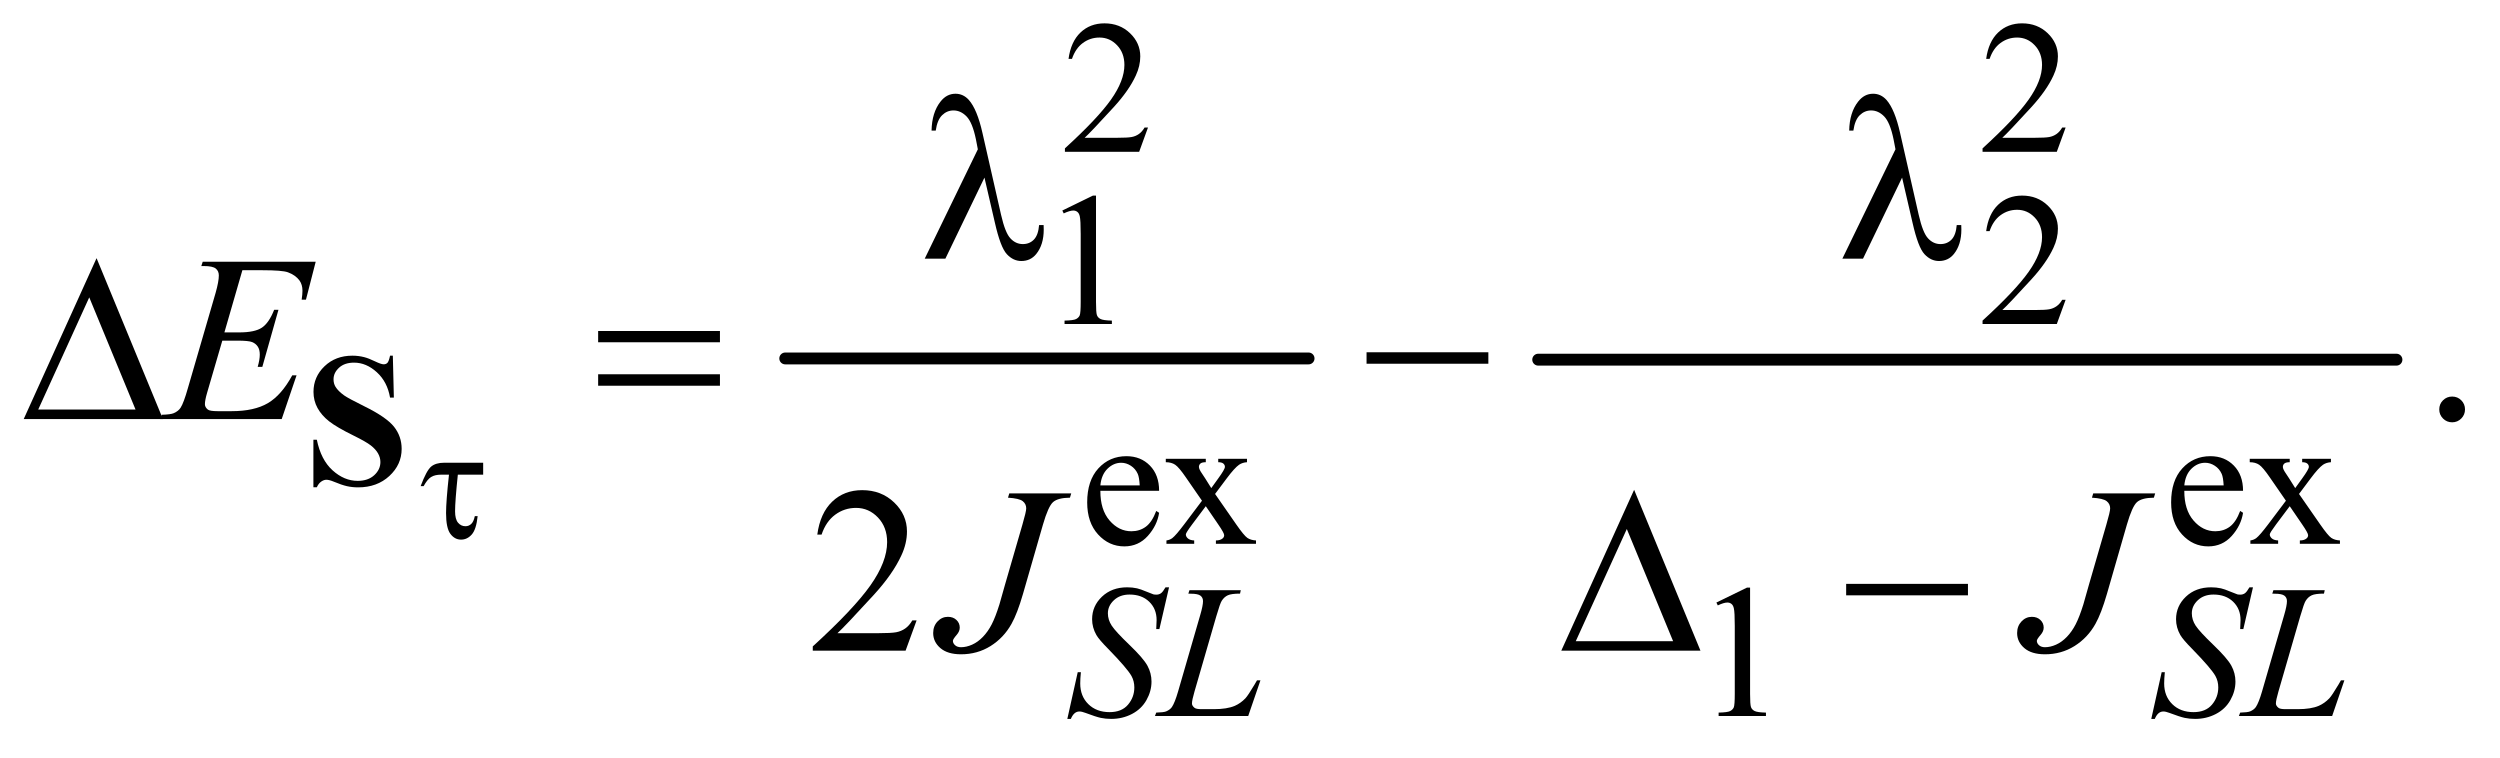 <?xml version="1.0" encoding="UTF-8"?>
<!DOCTYPE svg PUBLIC '-//W3C//DTD SVG 1.0//EN'
          'http://www.w3.org/TR/2001/REC-SVG-20010904/DTD/svg10.dtd'>
<svg stroke-dasharray="none" shape-rendering="auto" xmlns="http://www.w3.org/2000/svg" font-family="'Dialog'" text-rendering="auto" width="165" fill-opacity="1" color-interpolation="auto" color-rendering="auto" preserveAspectRatio="xMidYMid meet" font-size="12px" viewBox="0 0 165 50" fill="black" xmlns:xlink="http://www.w3.org/1999/xlink" stroke="black" image-rendering="auto" stroke-miterlimit="10" stroke-linecap="square" stroke-linejoin="miter" font-style="normal" stroke-width="1" height="50" stroke-dashoffset="0" font-weight="normal" stroke-opacity="1"
><!--Generated by the Batik Graphics2D SVG Generator--><defs id="genericDefs"
  /><g
  ><defs id="defs1"
    ><clipPath clipPathUnits="userSpaceOnUse" id="clipPath1"
      ><path d="M0.968 2.349 L105.562 2.349 L105.562 33.673 L0.968 33.673 L0.968 2.349 Z"
      /></clipPath
      ><clipPath clipPathUnits="userSpaceOnUse" id="clipPath2"
      ><path d="M31.011 75.051 L31.011 1075.824 L3383.395 1075.824 L3383.395 75.051 Z"
      /></clipPath
    ></defs
    ><g stroke-width="16" transform="scale(1.576,1.576) translate(-0.968,-2.349) matrix(0.031,0,0,0.031,0,0)" stroke-linejoin="round" stroke-linecap="round"
    ><line y2="560" fill="none" x1="1092" clip-path="url(#clipPath2)" x2="1799" y1="560"
    /></g
    ><g stroke-width="16" transform="matrix(0.049,0,0,0.049,-1.525,-3.702)" stroke-linejoin="round" stroke-linecap="round"
    ><line y2="560" fill="none" x1="2103" clip-path="url(#clipPath2)" x2="3259" y1="560"
    /></g
    ><g transform="matrix(0.049,0,0,0.049,-1.525,-3.702)"
    ><path d="M1577.375 247.375 L1565.5 280 L1465.5 280 L1465.5 275.375 Q1509.625 235.125 1527.625 209.625 Q1545.625 184.125 1545.625 163 Q1545.625 146.875 1535.75 136.5 Q1525.875 126.125 1512.125 126.125 Q1499.625 126.125 1489.688 133.438 Q1479.75 140.75 1475 154.875 L1470.375 154.875 Q1473.5 131.75 1486.438 119.375 Q1499.375 107 1518.75 107 Q1539.375 107 1553.188 120.25 Q1567 133.5 1567 151.5 Q1567 164.375 1561 177.25 Q1551.75 197.5 1531 220.125 Q1499.875 254.125 1492.125 261.125 L1536.375 261.125 Q1549.875 261.125 1555.312 260.125 Q1560.75 259.125 1565.125 256.062 Q1569.5 253 1572.75 247.375 L1577.375 247.375 ZM2813.375 247.375 L2801.5 280 L2701.5 280 L2701.5 275.375 Q2745.625 235.125 2763.625 209.625 Q2781.625 184.125 2781.625 163 Q2781.625 146.875 2771.75 136.5 Q2761.875 126.125 2748.125 126.125 Q2735.625 126.125 2725.688 133.438 Q2715.75 140.75 2711 154.875 L2706.375 154.875 Q2709.5 131.75 2722.438 119.375 Q2735.375 107 2754.75 107 Q2775.375 107 2789.188 120.25 Q2803 133.5 2803 151.5 Q2803 164.375 2797 177.25 Q2787.75 197.5 2767 220.125 Q2735.875 254.125 2728.125 261.125 L2772.375 261.125 Q2785.875 261.125 2791.312 260.125 Q2796.75 259.125 2801.125 256.062 Q2805.5 253 2808.75 247.375 L2813.375 247.375 Z" stroke="none" clip-path="url(#clipPath2)"
    /></g
    ><g transform="matrix(0.049,0,0,0.049,-1.525,-3.702)"
    ><path d="M1462 359.125 L1503.25 339 L1507.375 339 L1507.375 482.125 Q1507.375 496.375 1508.562 499.875 Q1509.75 503.375 1513.5 505.25 Q1517.25 507.125 1528.75 507.375 L1528.75 512 L1465 512 L1465 507.375 Q1477 507.125 1480.5 505.312 Q1484 503.5 1485.375 500.438 Q1486.75 497.375 1486.75 482.125 L1486.75 390.625 Q1486.75 372.125 1485.5 366.875 Q1484.625 362.875 1482.312 361 Q1480 359.125 1476.75 359.125 Q1472.125 359.125 1463.875 363 L1462 359.125 ZM2813.375 479.375 L2801.5 512 L2701.5 512 L2701.5 507.375 Q2745.625 467.125 2763.625 441.625 Q2781.625 416.125 2781.625 395 Q2781.625 378.875 2771.75 368.5 Q2761.875 358.125 2748.125 358.125 Q2735.625 358.125 2725.688 365.438 Q2715.75 372.75 2711 386.875 L2706.375 386.875 Q2709.5 363.75 2722.438 351.375 Q2735.375 339 2754.75 339 Q2775.375 339 2789.188 352.25 Q2803 365.5 2803 383.5 Q2803 396.375 2797 409.25 Q2787.75 429.5 2767 452.125 Q2735.875 486.125 2728.125 493.125 L2772.375 493.125 Q2785.875 493.125 2791.312 492.125 Q2796.75 491.125 2801.125 488.062 Q2805.5 485 2808.75 479.375 L2813.375 479.375 Z" stroke="none" clip-path="url(#clipPath2)"
    /></g
    ><g transform="matrix(0.049,0,0,0.049,-1.525,-3.702)"
    ><path d="M1513.25 736.625 Q1513.125 762.125 1525.625 776.625 Q1538.125 791.125 1555 791.125 Q1566.25 791.125 1574.562 784.938 Q1582.875 778.75 1588.5 763.75 L1592.375 766.25 Q1589.75 783.375 1577.125 797.438 Q1564.5 811.5 1545.5 811.5 Q1524.875 811.5 1510.188 795.438 Q1495.5 779.375 1495.5 752.25 Q1495.5 722.875 1510.562 706.438 Q1525.625 690 1548.375 690 Q1567.625 690 1580 702.688 Q1592.375 715.375 1592.375 736.625 L1513.25 736.625 ZM1513.25 729.375 L1566.25 729.375 Q1565.625 718.375 1563.625 713.875 Q1560.5 706.875 1554.312 702.875 Q1548.125 698.875 1541.375 698.875 Q1531 698.875 1522.812 706.938 Q1514.625 715 1513.25 729.375 ZM1601.375 693.5 L1655.25 693.5 L1655.25 698.125 Q1650.125 698.125 1648.062 699.875 Q1646 701.625 1646 704.5 Q1646 707.5 1650.375 713.75 Q1651.75 715.75 1654.5 720 L1662.625 733 L1672 720 Q1681 707.625 1681 704.375 Q1681 701.75 1678.875 699.938 Q1676.75 698.125 1672 698.125 L1672 693.5 L1710.75 693.5 L1710.75 698.125 Q1704.625 698.5 1700.125 701.5 Q1694 705.75 1683.375 720 L1667.75 740.875 L1696.25 781.875 Q1706.75 797 1711.25 800.062 Q1715.75 803.125 1722.875 803.5 L1722.875 808 L1668.875 808 L1668.875 803.5 Q1674.5 803.5 1677.625 801 Q1680 799.25 1680 796.375 Q1680 793.5 1672 781.875 L1655.25 757.375 L1636.875 781.875 Q1628.375 793.25 1628.375 795.375 Q1628.375 798.375 1631.188 800.812 Q1634 803.25 1639.625 803.5 L1639.625 808 L1602.25 808 L1602.25 803.5 Q1606.75 802.875 1610.125 800.375 Q1614.875 796.75 1626.125 781.875 L1650.125 750 L1628.375 718.5 Q1619.125 705 1614.062 701.562 Q1609 698.125 1601.375 698.125 L1601.375 693.5 ZM2973.25 736.625 Q2973.125 762.125 2985.625 776.625 Q2998.125 791.125 3015 791.125 Q3026.25 791.125 3034.562 784.938 Q3042.875 778.75 3048.5 763.75 L3052.375 766.25 Q3049.75 783.375 3037.125 797.438 Q3024.5 811.5 3005.5 811.5 Q2984.875 811.5 2970.188 795.438 Q2955.5 779.375 2955.5 752.25 Q2955.5 722.875 2970.562 706.438 Q2985.625 690 3008.375 690 Q3027.625 690 3040 702.688 Q3052.375 715.375 3052.375 736.625 L2973.25 736.625 ZM2973.25 729.375 L3026.25 729.375 Q3025.625 718.375 3023.625 713.875 Q3020.5 706.875 3014.312 702.875 Q3008.125 698.875 3001.375 698.875 Q2991 698.875 2982.812 706.938 Q2974.625 715 2973.25 729.375 ZM3061.375 693.5 L3115.25 693.5 L3115.25 698.125 Q3110.125 698.125 3108.062 699.875 Q3106 701.625 3106 704.5 Q3106 707.5 3110.375 713.75 Q3111.75 715.75 3114.5 720 L3122.625 733 L3132 720 Q3141 707.625 3141 704.375 Q3141 701.75 3138.875 699.938 Q3136.75 698.125 3132 698.125 L3132 693.5 L3170.75 693.5 L3170.75 698.125 Q3164.625 698.5 3160.125 701.5 Q3154 705.75 3143.375 720 L3127.75 740.875 L3156.25 781.875 Q3166.75 797 3171.25 800.062 Q3175.75 803.125 3182.875 803.5 L3182.875 808 L3128.875 808 L3128.875 803.5 Q3134.5 803.5 3137.625 801 Q3140 799.25 3140 796.375 Q3140 793.5 3132 781.875 L3115.25 757.375 L3096.875 781.875 Q3088.375 793.25 3088.375 795.375 Q3088.375 798.375 3091.188 800.812 Q3094 803.25 3099.625 803.5 L3099.625 808 L3062.25 808 L3062.25 803.5 Q3066.75 802.875 3070.125 800.375 Q3074.875 796.75 3086.125 781.875 L3110.125 750 L3088.375 718.5 Q3079.125 705 3074.062 701.562 Q3069 698.125 3061.375 698.125 L3061.375 693.5 Z" stroke="none" clip-path="url(#clipPath2)"
    /></g
    ><g transform="matrix(0.049,0,0,0.049,-1.525,-3.702)"
    ><path d="M2343 887.125 L2384.25 867 L2388.375 867 L2388.375 1010.125 Q2388.375 1024.375 2389.562 1027.875 Q2390.75 1031.375 2394.5 1033.25 Q2398.25 1035.125 2409.75 1035.375 L2409.75 1040 L2346 1040 L2346 1035.375 Q2358 1035.125 2361.5 1033.312 Q2365 1031.5 2366.375 1028.438 Q2367.75 1025.375 2367.75 1010.125 L2367.75 918.625 Q2367.75 900.125 2366.5 894.875 Q2365.625 890.875 2363.312 889 Q2361 887.125 2357.75 887.125 Q2353.125 887.125 2344.875 891 L2343 887.125 Z" stroke="none" clip-path="url(#clipPath2)"
    /></g
    ><g transform="matrix(0.049,0,0,0.049,-1.525,-3.702)"
    ><path d="M3334 609.688 Q3341.344 609.688 3346.344 614.766 Q3351.344 619.844 3351.344 627.031 Q3351.344 634.219 3346.266 639.297 Q3341.188 644.375 3334 644.375 Q3326.812 644.375 3321.734 639.297 Q3316.656 634.219 3316.656 627.031 Q3316.656 619.688 3321.734 614.688 Q3326.812 609.688 3334 609.688 Z" stroke="none" clip-path="url(#clipPath2)"
    /></g
    ><g transform="matrix(0.049,0,0,0.049,-1.525,-3.702)"
    ><path d="M1265.719 911.219 L1250.875 952 L1125.875 952 L1125.875 946.219 Q1181.031 895.906 1203.531 864.031 Q1226.031 832.156 1226.031 805.75 Q1226.031 785.594 1213.688 772.625 Q1201.344 759.656 1184.156 759.656 Q1168.531 759.656 1156.109 768.797 Q1143.688 777.938 1137.75 795.594 L1131.969 795.594 Q1135.875 766.688 1152.047 751.219 Q1168.219 735.75 1192.438 735.75 Q1218.219 735.75 1235.484 752.312 Q1252.75 768.875 1252.75 791.375 Q1252.75 807.469 1245.25 823.562 Q1233.688 848.875 1207.75 877.156 Q1168.844 919.656 1159.156 928.406 L1214.469 928.406 Q1231.344 928.406 1238.141 927.156 Q1244.938 925.906 1250.406 922.078 Q1255.875 918.25 1259.938 911.219 L1265.719 911.219 Z" stroke="none" clip-path="url(#clipPath2)"
    /></g
    ><g transform="matrix(0.049,0,0,0.049,-1.525,-3.702)"
    ><path d="M1468.75 1043.875 L1482.75 981 L1487 981 Q1486.125 990.125 1486.125 996.125 Q1486.125 1013.25 1497.062 1024 Q1508 1034.75 1525.625 1034.75 Q1542 1034.75 1550.5 1024.688 Q1559 1014.625 1559 1001.5 Q1559 993 1555.125 986 Q1549.25 975.625 1523.75 949.5 Q1511.375 937 1507.875 930.875 Q1502.125 920.75 1502.125 909.625 Q1502.125 891.875 1515.375 879.25 Q1528.625 866.625 1549.375 866.625 Q1556.375 866.625 1562.625 868 Q1566.5 868.75 1576.75 873 Q1584 875.875 1584.75 876.125 Q1586.5 876.5 1588.625 876.5 Q1592.25 876.5 1594.875 874.625 Q1597.5 872.75 1601 866.625 L1605.75 866.625 L1592.75 922.875 L1588.5 922.875 Q1589 915.375 1589 910.75 Q1589 895.625 1579 886 Q1569 876.375 1552.625 876.375 Q1539.625 876.375 1531.5 884 Q1523.375 891.625 1523.375 901.625 Q1523.375 910.375 1528.562 918.312 Q1533.75 926.25 1552.438 944.188 Q1571.125 962.125 1576.625 972.188 Q1582.125 982.25 1582.125 993.625 Q1582.125 1006.5 1575.312 1018.562 Q1568.5 1030.625 1555.75 1037.25 Q1543 1043.875 1527.875 1043.875 Q1520.375 1043.875 1513.875 1042.5 Q1507.375 1041.125 1493.125 1035.75 Q1488.25 1033.875 1485 1033.875 Q1477.625 1033.875 1473.5 1043.875 L1468.75 1043.875 ZM1712.375 1040 L1586.75 1040 L1588.5 1035.375 Q1598.5 1035.125 1601.875 1033.75 Q1607.125 1031.5 1609.625 1027.875 Q1613.5 1022.125 1617.875 1007.125 L1647.75 904 Q1651.5 891.25 1651.5 885.25 Q1651.5 880.5 1648.062 877.875 Q1644.625 875.25 1635.125 875.25 Q1633 875.25 1631.75 875.125 L1633.25 870.5 L1702.375 870.5 L1701.375 875.125 Q1689.75 875.125 1684.875 877.375 Q1680 879.625 1676.75 884.75 Q1674.5 888.125 1669.375 905.75 L1640 1007.125 Q1636.625 1018.625 1636.625 1023.125 Q1636.625 1026.125 1640 1028.875 Q1642.125 1030.75 1649.625 1030.75 L1666 1030.75 Q1683.875 1030.75 1694.375 1026.25 Q1702.125 1022.875 1708.625 1016.125 Q1712.125 1012.375 1721 997.5 L1724.25 991.875 L1728.875 991.875 L1712.375 1040 ZM2928.75 1043.875 L2942.75 981 L2947 981 Q2946.125 990.125 2946.125 996.125 Q2946.125 1013.25 2957.062 1024 Q2968 1034.75 2985.625 1034.75 Q3002 1034.75 3010.5 1024.688 Q3019 1014.625 3019 1001.5 Q3019 993 3015.125 986 Q3009.25 975.625 2983.75 949.5 Q2971.375 937 2967.875 930.875 Q2962.125 920.75 2962.125 909.625 Q2962.125 891.875 2975.375 879.25 Q2988.625 866.625 3009.375 866.625 Q3016.375 866.625 3022.625 868 Q3026.5 868.75 3036.75 873 Q3044 875.875 3044.75 876.125 Q3046.5 876.5 3048.625 876.5 Q3052.25 876.5 3054.875 874.625 Q3057.5 872.75 3061 866.625 L3065.75 866.625 L3052.75 922.875 L3048.5 922.875 Q3049 915.375 3049 910.75 Q3049 895.625 3039 886 Q3029 876.375 3012.625 876.375 Q2999.625 876.375 2991.5 884 Q2983.375 891.625 2983.375 901.625 Q2983.375 910.375 2988.562 918.312 Q2993.75 926.25 3012.438 944.188 Q3031.125 962.125 3036.625 972.188 Q3042.125 982.25 3042.125 993.625 Q3042.125 1006.5 3035.312 1018.562 Q3028.5 1030.625 3015.75 1037.25 Q3003 1043.875 2987.875 1043.875 Q2980.375 1043.875 2973.875 1042.5 Q2967.375 1041.125 2953.125 1035.75 Q2948.25 1033.875 2945 1033.875 Q2937.625 1033.875 2933.5 1043.875 L2928.75 1043.875 ZM3172.375 1040 L3046.75 1040 L3048.5 1035.375 Q3058.5 1035.125 3061.875 1033.75 Q3067.125 1031.5 3069.625 1027.875 Q3073.5 1022.125 3077.875 1007.125 L3107.75 904 Q3111.5 891.25 3111.5 885.25 Q3111.5 880.5 3108.062 877.875 Q3104.625 875.25 3095.125 875.25 Q3093 875.25 3091.75 875.125 L3093.25 870.5 L3162.375 870.5 L3161.375 875.125 Q3149.75 875.125 3144.875 877.375 Q3140 879.625 3136.75 884.75 Q3134.5 888.125 3129.375 905.75 L3100 1007.125 Q3096.625 1018.625 3096.625 1023.125 Q3096.625 1026.125 3100 1028.875 Q3102.125 1030.75 3109.625 1030.75 L3126 1030.75 Q3143.875 1030.75 3154.375 1026.25 Q3162.125 1022.875 3168.625 1016.125 Q3172.125 1012.375 3181 997.5 L3184.25 991.875 L3188.875 991.875 L3172.375 1040 Z" stroke="none" clip-path="url(#clipPath2)"
    /></g
    ><g transform="matrix(0.049,0,0,0.049,-1.525,-3.702)"
    ><path d="M357.594 439.531 L333.375 523.281 L353.219 523.281 Q374.469 523.281 384 516.797 Q393.531 510.312 400.406 492.812 L406.188 492.812 L384.469 569.688 L378.219 569.688 Q381.031 560 381.031 553.125 Q381.031 546.406 378.297 542.344 Q375.562 538.281 370.797 536.328 Q366.031 534.375 350.719 534.375 L330.562 534.375 L310.094 604.531 Q307.125 614.688 307.125 620 Q307.125 624.062 311.031 627.188 Q313.688 629.375 324.312 629.375 L343.062 629.375 Q373.531 629.375 391.891 618.594 Q410.25 607.812 424.781 581.094 L430.562 581.094 L410.562 640 L246.812 640 L248.844 634.219 Q261.031 633.906 265.25 632.031 Q271.5 629.219 274.312 624.844 Q278.531 618.438 284.312 597.969 L321.5 470.156 Q325.875 454.688 325.875 446.562 Q325.875 440.625 321.734 437.266 Q317.594 433.906 305.562 433.906 L302.281 433.906 L304.156 428.125 L456.344 428.125 L443.219 479.219 L437.438 479.219 Q438.531 472.031 438.531 467.188 Q438.531 458.906 434.469 453.281 Q429.156 446.094 419 442.344 Q411.5 439.531 384.469 439.531 L357.594 439.531 Z" stroke="none" clip-path="url(#clipPath2)"
    /></g
    ><g transform="matrix(0.049,0,0,0.049,-1.525,-3.702)"
    ><path d="M1390.562 740.125 L1474 740.125 L1472.281 745.906 Q1456.188 746.062 1449.625 751.766 Q1443.062 757.469 1435.875 782.312 L1409 875.594 Q1401.344 902 1393.531 915.906 Q1383.062 934.656 1365.328 945.75 Q1347.594 956.844 1325.562 956.844 Q1307.438 956.844 1297.75 948.484 Q1288.062 940.125 1288.062 928.25 Q1288.062 918.875 1293.922 912.625 Q1299.781 906.375 1307.906 906.375 Q1314.938 906.375 1319.391 910.594 Q1323.844 914.812 1323.844 920.906 Q1323.844 925.906 1319.781 930.594 Q1314.625 936.531 1314.625 938.719 Q1314.625 942 1317.594 944.656 Q1320.562 947.312 1325.562 947.312 Q1332.75 947.312 1340.484 943.875 Q1348.219 940.438 1355.016 933.406 Q1361.812 926.375 1366.891 916.531 Q1371.969 906.688 1377.281 889.656 L1384.938 862.625 L1408.219 782.312 Q1413.375 764.656 1413.375 760.281 Q1413.375 754.344 1408.688 750.594 Q1404 746.844 1388.844 745.906 L1390.562 740.125 ZM2850.562 740.125 L2934 740.125 L2932.281 745.906 Q2916.188 746.062 2909.625 751.766 Q2903.062 757.469 2895.875 782.312 L2869 875.594 Q2861.344 902 2853.531 915.906 Q2843.062 934.656 2825.328 945.75 Q2807.594 956.844 2785.562 956.844 Q2767.438 956.844 2757.75 948.484 Q2748.062 940.125 2748.062 928.25 Q2748.062 918.875 2753.922 912.625 Q2759.781 906.375 2767.906 906.375 Q2774.938 906.375 2779.391 910.594 Q2783.844 914.812 2783.844 920.906 Q2783.844 925.906 2779.781 930.594 Q2774.625 936.531 2774.625 938.719 Q2774.625 942 2777.594 944.656 Q2780.562 947.312 2785.562 947.312 Q2792.75 947.312 2800.484 943.875 Q2808.219 940.438 2815.016 933.406 Q2821.812 926.375 2826.891 916.531 Q2831.969 906.688 2837.281 889.656 L2844.938 862.625 L2868.219 782.312 Q2873.375 764.656 2873.375 760.281 Q2873.375 754.344 2868.688 750.594 Q2864 746.844 2848.844 745.906 L2850.562 740.125 Z" stroke="none" clip-path="url(#clipPath2)"
    /></g
    ><g transform="matrix(0.049,0,0,0.049,-1.525,-3.702)"
    ><path d="M681.922 698.812 L681.922 714.891 L647.797 714.891 Q644.078 750.875 644.078 764.219 Q644.078 774.828 648.07 779.586 Q652.062 784.344 658.078 784.344 Q662.562 784.344 665.844 781.281 Q669.125 778.219 670.656 770.781 L674.484 770.781 Q672.625 788.719 666.5 795.555 Q660.375 802.391 652.172 802.391 Q643.531 802.391 637.734 794.57 Q631.938 786.75 631.938 766.625 Q631.938 750.766 635.875 714.891 L625.594 714.891 Q616.734 714.891 611.703 718.117 Q606.672 721.344 601.75 730.312 L597.703 730.312 Q605.578 709.312 611.812 704.062 Q618.047 698.812 629.531 698.812 L681.922 698.812 Z" stroke="none" clip-path="url(#clipPath2)"
    /></g
    ><g transform="matrix(0.049,0,0,0.049,-1.525,-3.702)"
    ><path d="M1357.125 314.781 L1304.469 424 L1276.656 424 L1348.219 276.656 L1345.562 262.906 Q1340.875 240.406 1332.984 232.359 Q1325.094 224.312 1315.406 224.312 Q1306.656 224.312 1300.094 230.719 Q1293.531 237.125 1291.5 251.5 L1285.875 251.5 Q1286.344 227.125 1297.906 212.438 Q1306.188 201.812 1318.062 201.812 Q1328.531 201.812 1336.031 210.094 Q1347.281 222.75 1354.469 254.781 L1379.469 364.781 Q1385.094 389.469 1392.281 396.812 Q1399.312 404.312 1408.844 404.312 Q1417.906 404.312 1423.766 398.219 Q1429.625 392.125 1430.719 378.688 L1436.812 378.688 Q1436.969 382.75 1436.969 384.781 Q1436.969 405.25 1426.812 417.75 Q1419.156 427.125 1406.812 427.125 Q1395.875 427.125 1387.281 417.906 Q1378.688 408.688 1371.188 375.562 L1357.125 314.781 ZM2593.125 314.781 L2540.469 424 L2512.656 424 L2584.219 276.656 L2581.562 262.906 Q2576.875 240.406 2568.984 232.359 Q2561.094 224.312 2551.406 224.312 Q2542.656 224.312 2536.094 230.719 Q2529.531 237.125 2527.5 251.5 L2521.875 251.5 Q2522.344 227.125 2533.906 212.438 Q2542.188 201.812 2554.062 201.812 Q2564.531 201.812 2572.031 210.094 Q2583.281 222.75 2590.469 254.781 L2615.469 364.781 Q2621.094 389.469 2628.281 396.812 Q2635.312 404.312 2644.844 404.312 Q2653.906 404.312 2659.766 398.219 Q2665.625 392.125 2666.719 378.688 L2672.812 378.688 Q2672.969 382.75 2672.969 384.781 Q2672.969 405.25 2662.812 417.75 Q2655.156 427.125 2642.812 427.125 Q2631.875 427.125 2623.281 417.906 Q2614.688 408.688 2607.188 375.562 L2593.125 314.781 Z" stroke="none" clip-path="url(#clipPath2)"
    /></g
    ><g transform="matrix(0.049,0,0,0.049,-1.525,-3.702)"
    ><path d="M250.562 640 L63.062 640 L161.188 423.281 L250.562 640 ZM213.688 627.188 L151.344 476.094 L82.594 627.188 L213.688 627.188 ZM836.781 521.406 L1000.844 521.406 L1000.844 536.562 L836.781 536.562 L836.781 521.406 ZM836.781 579.688 L1000.844 579.688 L1000.844 595.156 L836.781 595.156 L836.781 579.688 ZM1871.781 550 L2035.844 550 L2035.844 565.469 L1871.781 565.469 L1871.781 550 Z" stroke="none" clip-path="url(#clipPath2)"
    /></g
    ><g transform="matrix(0.049,0,0,0.049,-1.525,-3.702)"
    ><path d="M2321.562 952 L2134.062 952 L2232.188 735.281 L2321.562 952 ZM2284.688 939.188 L2222.344 788.094 L2153.594 939.188 L2284.688 939.188 ZM2517.781 862 L2681.844 862 L2681.844 877.469 L2517.781 877.469 L2517.781 862 Z" stroke="none" clip-path="url(#clipPath2)"
    /></g
    ><g transform="matrix(0.049,0,0,0.049,-1.525,-3.702)"
    ><path d="M560.25 554.625 L561.625 611.125 L556.5 611.125 Q552.875 589.875 538.688 576.938 Q524.5 564 508 564 Q495.25 564 487.812 570.812 Q480.375 577.625 480.375 586.5 Q480.375 592.125 483 596.5 Q486.625 602.375 494.625 608.125 Q500.5 612.25 521.75 622.75 Q551.5 637.375 561.875 650.375 Q572.125 663.375 572.125 680.125 Q572.125 701.375 555.562 716.688 Q539 732 513.5 732 Q505.5 732 498.375 730.375 Q491.25 728.75 480.5 724.25 Q474.5 721.75 470.625 721.75 Q467.375 721.75 463.75 724.25 Q460.125 726.75 457.875 731.875 L453.25 731.875 L453.25 667.875 L457.875 667.875 Q463.375 694.875 479.062 709.062 Q494.75 723.25 512.875 723.25 Q526.875 723.25 535.188 715.625 Q543.5 708 543.5 697.875 Q543.5 691.875 540.312 686.25 Q537.125 680.625 530.625 675.562 Q524.125 670.5 507.625 662.375 Q484.5 651 474.375 643 Q464.25 635 458.812 625.125 Q453.375 615.25 453.375 603.375 Q453.375 583.125 468.25 568.875 Q483.125 554.625 505.75 554.625 Q514 554.625 521.75 556.625 Q527.625 558.125 536.062 562.188 Q544.5 566.25 547.875 566.25 Q551.125 566.25 553 564.25 Q554.875 562.25 556.5 554.625 L560.25 554.625 Z" stroke="none" clip-path="url(#clipPath2)"
    /></g
  ></g
></svg
>
